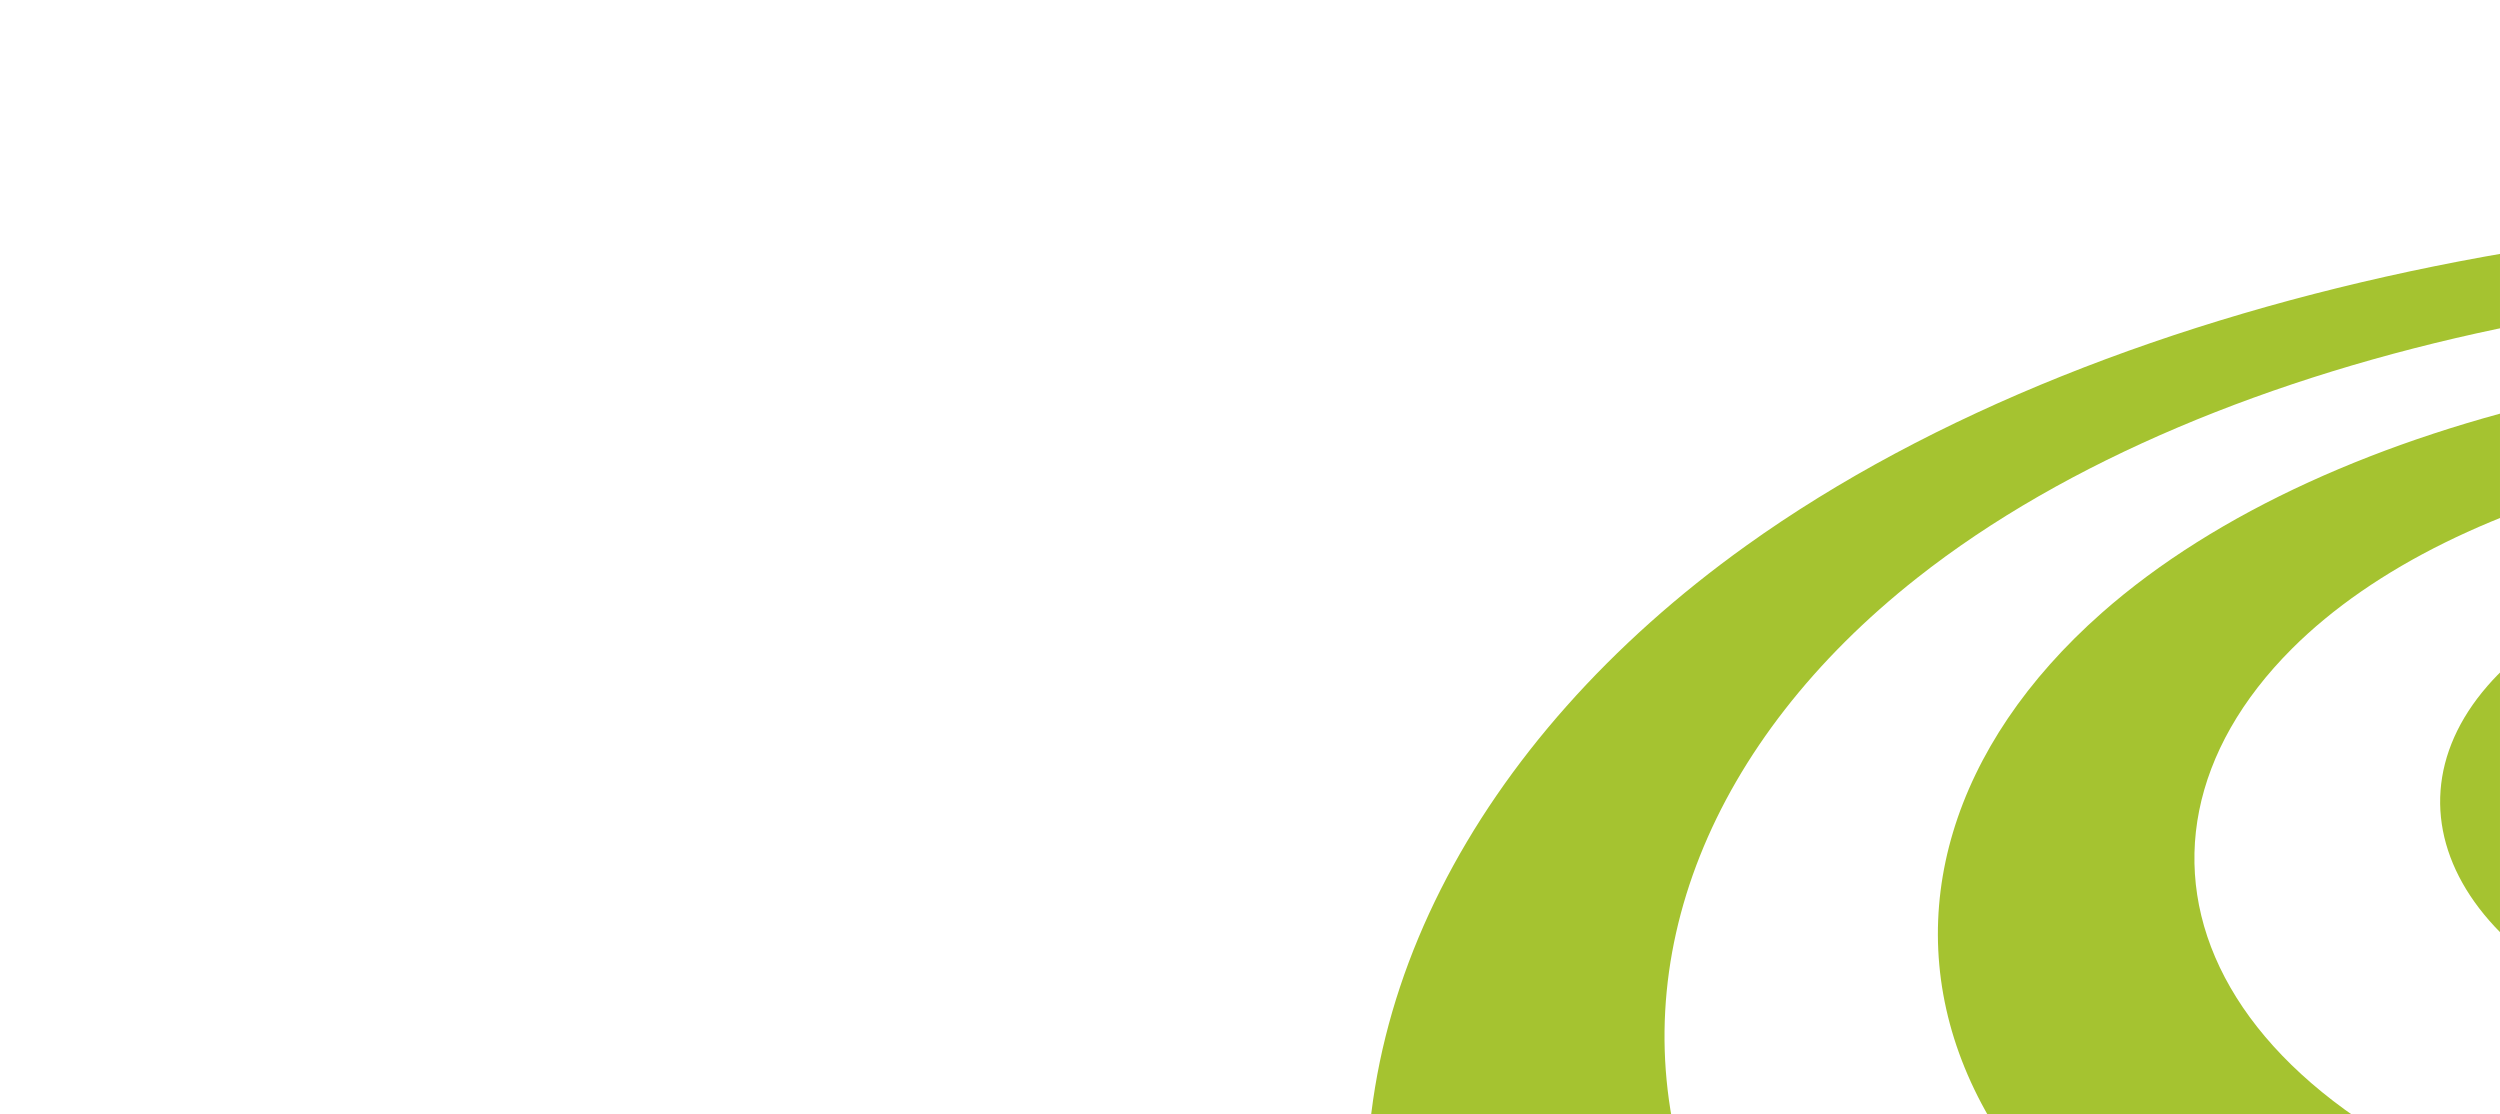 <svg xmlns="http://www.w3.org/2000/svg" xmlns:xlink="http://www.w3.org/1999/xlink" width="1440.004" height="641.733" viewBox="0 0 1440.004 641.733">
  <defs>
    <clipPath id="clip-path">
      <path id="Subtraction_29" data-name="Subtraction 29" d="M25881,11946.733H24441V11305h1440v641.733h0Z" transform="translate(-24441.004 -9057.004)" fill="#a5c330"/>
    </clipPath>
  </defs>
  <g id="Mask_Group_24" data-name="Mask Group 24" transform="translate(0.004 -2247.996)" clip-path="url(#clip-path)">
    <g id="Group_353" data-name="Group 353" transform="translate(572.152 2617.25)">
      <path id="Path_201" data-name="Path 201" d="M99.652,662.485C499.2,773.18,896.128,611,909.941,378.538,920.042,211.857,712.054,77.49,472.3,43.472L497.434,1.787c288.068,38.4,557.941,197.656,573.518,407.178,23.914,320.7-503.662,571.3-1061.663,397.259Z" transform="translate(771.01 -197.577)" fill="#a5c330"/>
      <path id="Path_202" data-name="Path 202" d="M593.417,261.878C562.5,419.857,287.581,520.936,11.988,452.292L75.516,346.831c164.236,36.939,339.912-19.413,370.946-112.642C472.993,154.1,379.1,77.915,250.036,56.981L282.409,3.246C471.959,32.03,617.818,137.917,593.417,261.878" transform="translate(932.548 -110.249)" fill="#a5c330"/>
      <path id="Path_203" data-name="Path 203" d="M189.525,95.9c-19.959,42.537-97.422,67-175.615,50.935L99.223,5.107c69.552,12.11,108.862,51.3,90.3,90.8" transform="translate(1047.582 1.142)" fill="#a5c330"/>
      <path id="Path_204" data-name="Path 204" d="M1076.427,11.46l-23,38.46c-261.84-34.87-565.3,24.464-736.416,159.5C79.022,397.1,113.768,713.661,565.28,854.418l-105.211,181.1C-116.8,829.772-95.62,415.839,218.614,190.8,431.409,38.358,777.224-26.148,1076.427,11.46" transform="translate(215.08 -245.771)" fill="#a5c330"/>
      <path id="Path_205" data-name="Path 205" d="M704.647,11.315l-28.417,47.1C499.215,31.58,303.945,75.334,209.322,169.842c-116.59,116.6-51.906,275.793,196.548,337.621L332,630.328C-14.731,534.239-73.634,302.322,99.79,149.212,232.08,32.432,483.028-20.207,704.647,11.315" transform="translate(538.665 -165.42)" fill="#a5c330"/>
      <path id="Path_206" data-name="Path 206" d="M359.376,10.029,323.6,69.484c-67.727-11.806-139.47,6.39-166.062,42.355-28.356,38.7,4.868,83.736,80.749,99.436l-53.427,88.6C28.287,264.645-29.095,165.634,37.476,89.079,95.345,22.5,234.51-10.357,359.376,10.029" transform="translate(823.208 -63.298)" fill="#a5c330"/>
    </g>
  </g>
</svg>
